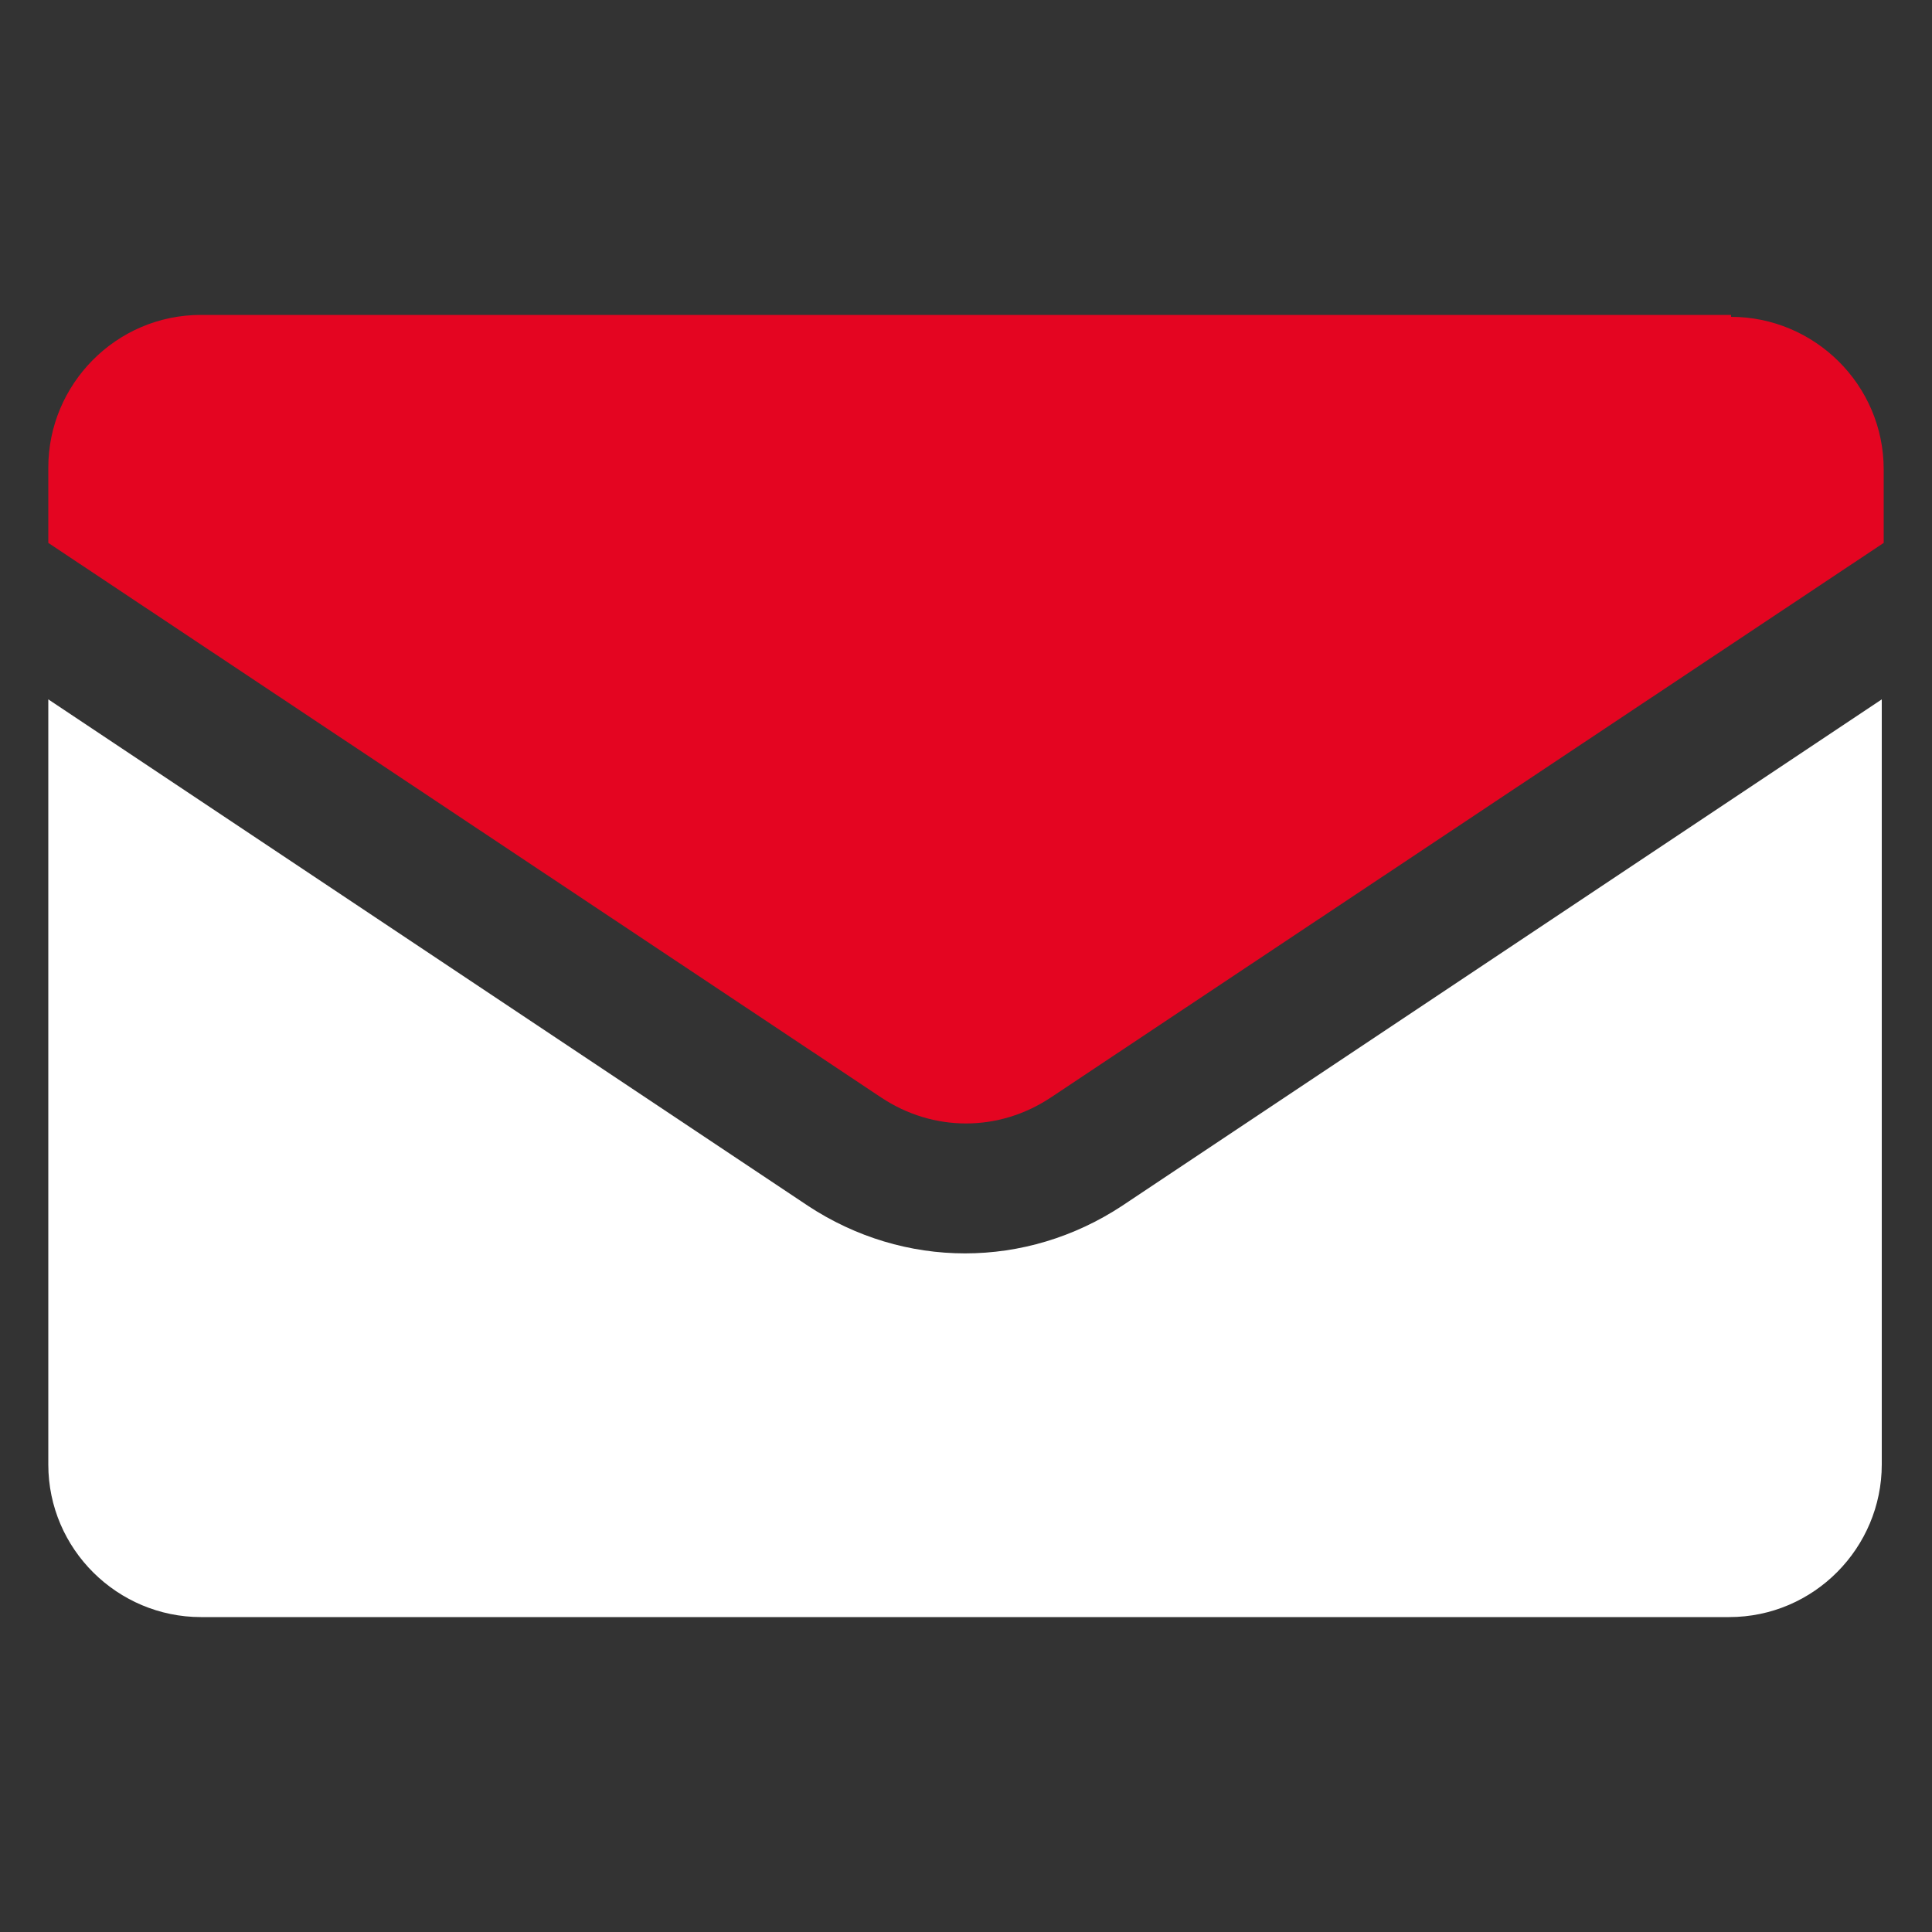 <?xml version="1.0" encoding="UTF-8"?>
<svg id="Layer_1" xmlns="http://www.w3.org/2000/svg" version="1.1" viewBox="0 0 100 100">
  <rect x="0" y="0" width="100" height="100" fill="#333333" stroke="none"/>
  <!-- Generator: Adobe Illustrator 29.1.0, SVG Export Plug-In . SVG Version: 2.1.0 Build 142)  -->
  <defs>
    <style>
      .st0 {
        fill: #e40521;
      }

      .st1 {
        fill: #fff;
      }
    </style>
  </defs>
  <path class="st1" d="M10.4,83.7h79.1c4.4,0,7.9-3.6,7.9-7.9v-39.6l-39.3,26.2c-5,3.3-11.3,3.3-16.3,0L2.5,36.2v39.6c0,4.4,3.6,7.9,7.9,7.9Z"/>
  <path class="st0" d="M89.6,16.3H10.4c-4.4,0-7.9,3.6-7.9,7.9v3.9l43.1,28.7c2.7,1.8,6.1,1.8,8.8,0l43.1-28.7v-3.8c0-4.4-3.6-7.9-7.9-7.9h0Z"/>
</svg>